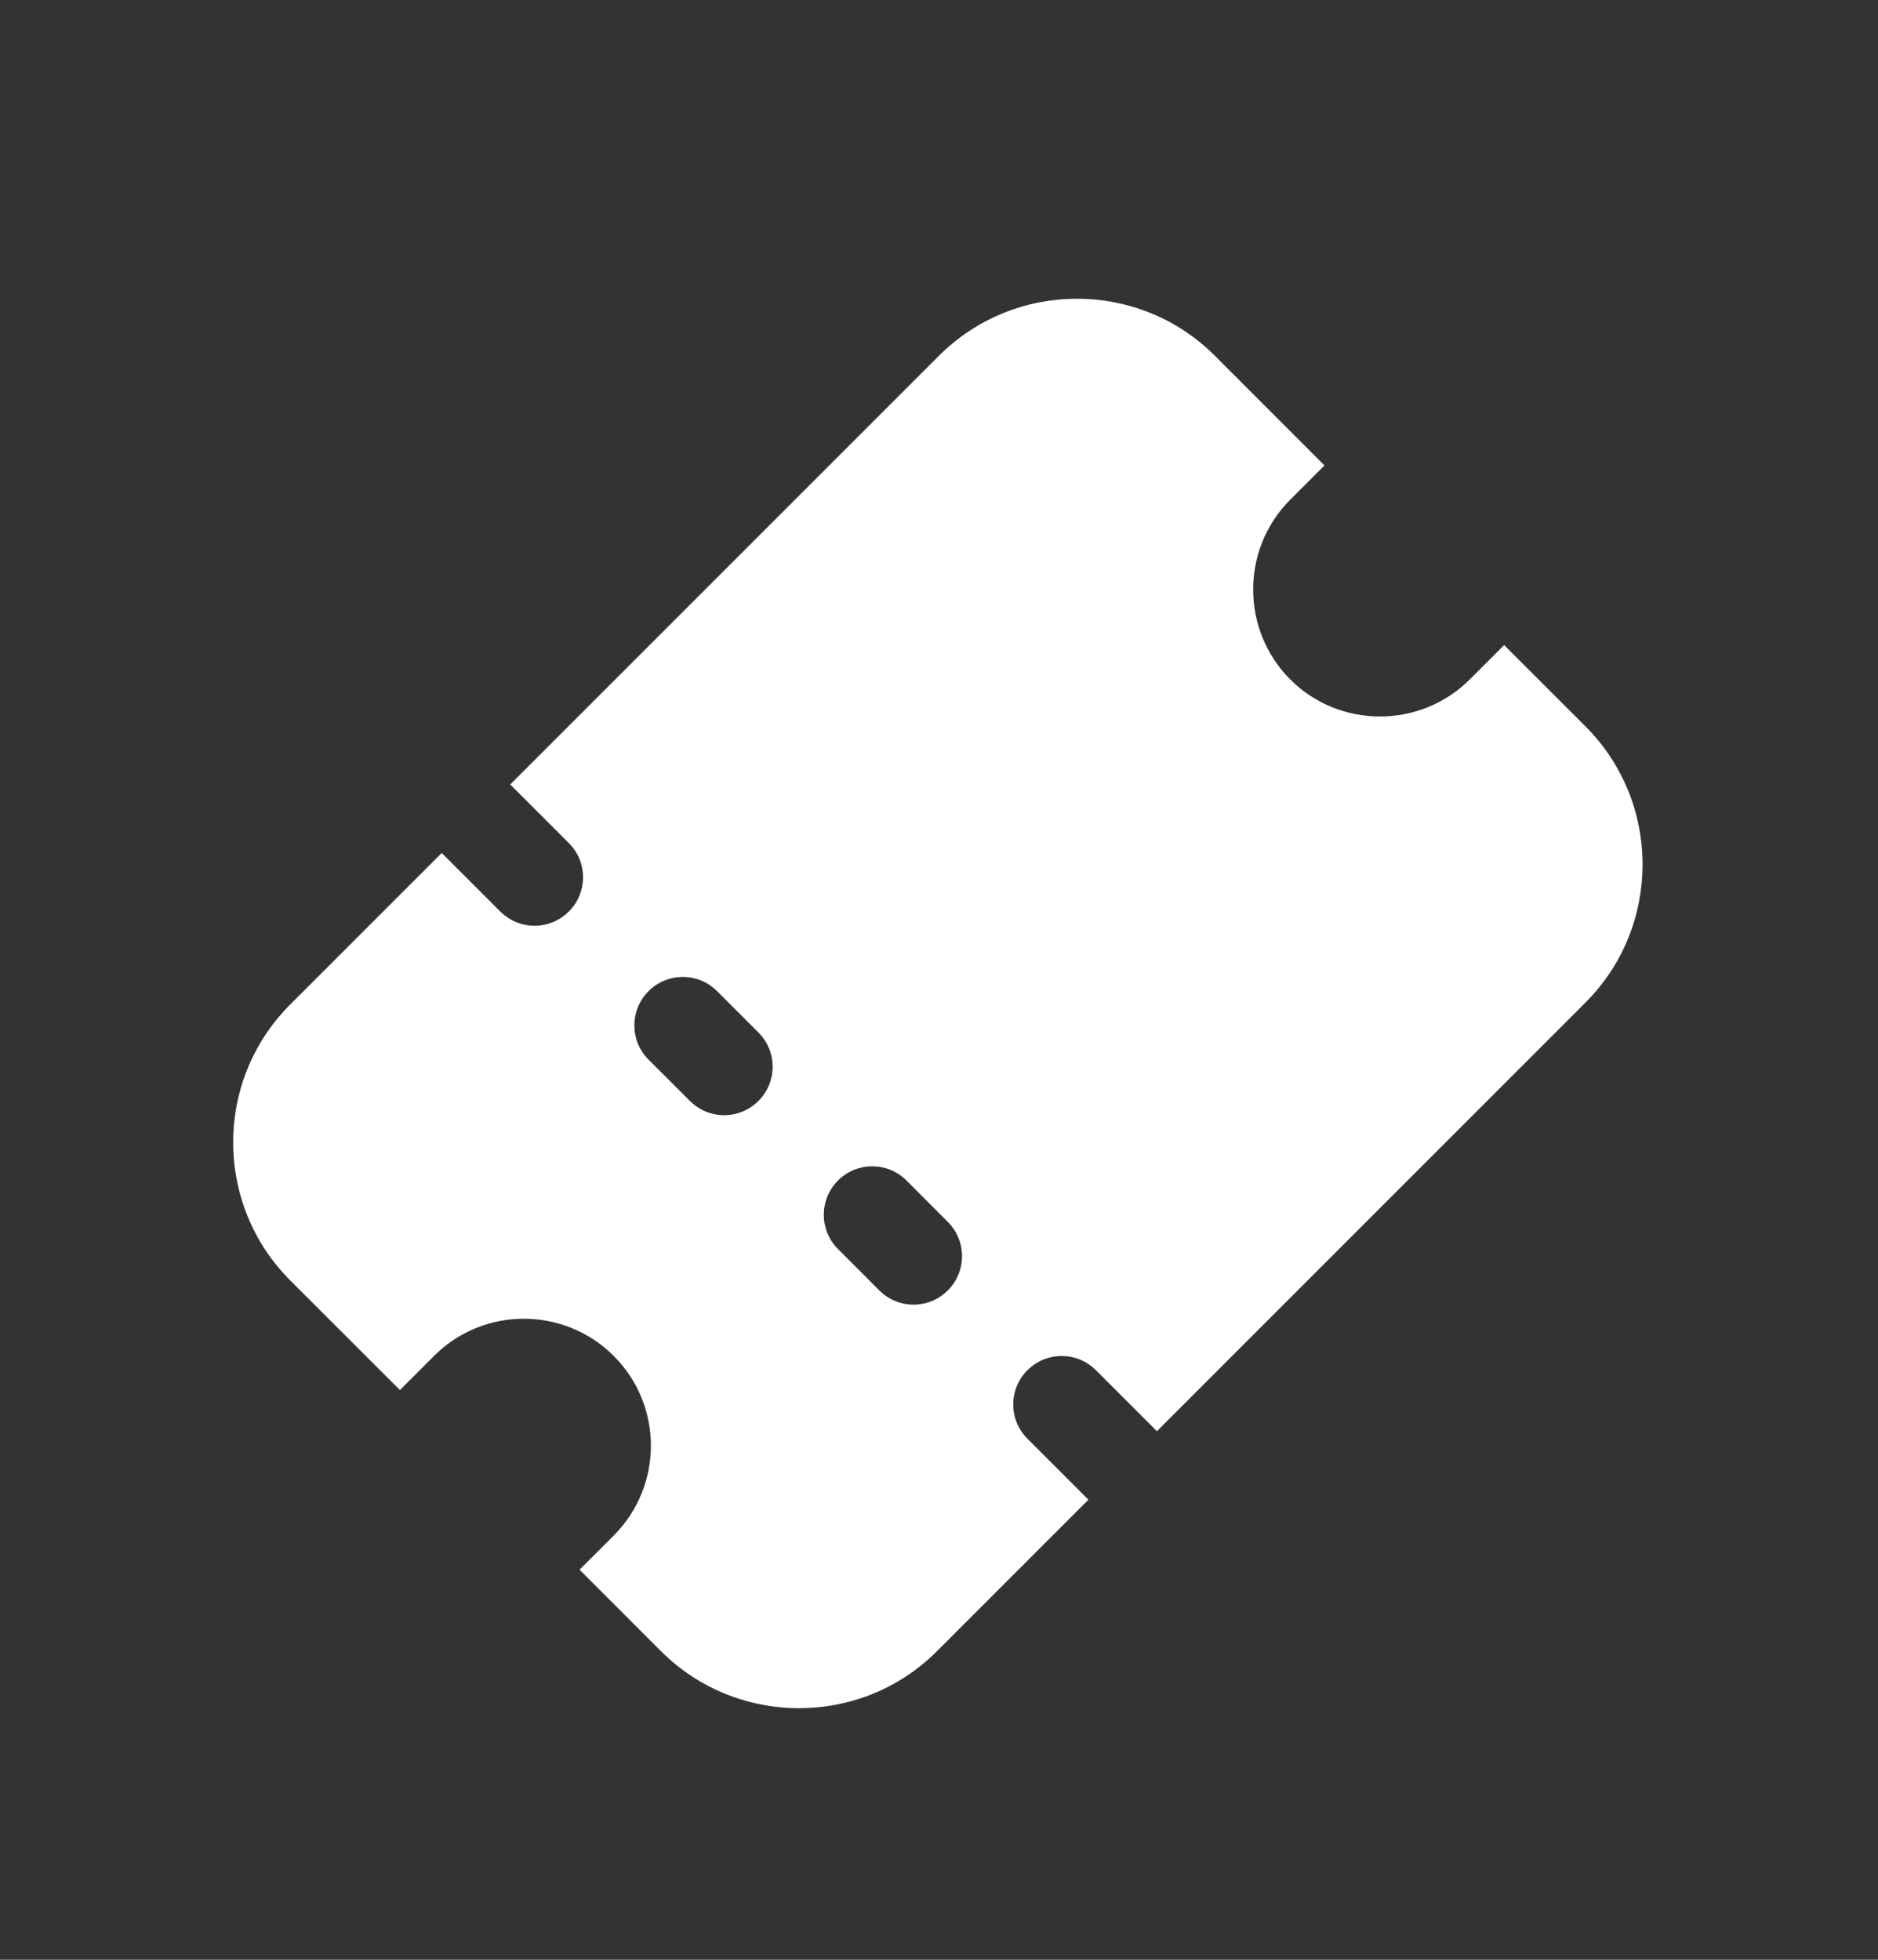 <svg width="23" height="24" viewBox="0 0 23 24" fill="none" xmlns="http://www.w3.org/2000/svg">
<rect x="0" y="0" width="23" height="24" fill="#333333" stroke="none"/>
<g clip-path="url(#clip0_2101_19828)">
<g clip-path="url(#clip1_2101_19828)">
<path d="M7.517 18.804L7.098 19.223L8.094 20.22C9.026 21.151 10.543 21.152 11.473 20.223L13.33 18.366L12.583 17.619C12.351 17.387 12.351 17.012 12.583 16.78C12.815 16.548 13.19 16.548 13.422 16.78L14.169 17.527L19.418 12.277C20.349 11.346 20.35 9.829 19.418 8.896L18.421 7.9L18.002 8.319C17.395 8.926 16.407 8.926 15.802 8.321C15.197 7.715 15.195 6.726 15.802 6.119L16.221 5.7L14.878 4.356C13.947 3.425 12.431 3.426 11.498 4.358L6.249 9.607L6.966 10.324C7.199 10.556 7.199 10.931 6.966 11.163C6.734 11.395 6.36 11.395 6.127 11.163L5.41 10.446L3.553 12.303C2.622 13.234 2.624 14.749 3.554 15.68L4.898 17.023L5.317 16.604C5.924 15.997 6.91 15.999 7.517 16.606C8.124 17.212 8.122 18.198 7.517 18.804ZM7.943 12.977C7.711 12.745 7.711 12.37 7.943 12.138C8.175 11.906 8.55 11.906 8.782 12.138L9.288 12.644C9.521 12.876 9.521 13.251 9.288 13.483C9.056 13.715 8.682 13.715 8.45 13.483L7.943 12.977ZM10.263 15.296C10.031 15.064 10.031 14.69 10.263 14.457C10.495 14.225 10.87 14.225 11.102 14.457L11.608 14.964C11.84 15.196 11.84 15.571 11.608 15.803C11.376 16.035 11.001 16.035 10.769 15.803L10.263 15.296Z" fill="white"/>
</g>
</g>
<defs>
<clipPath id="clip0_2101_19828">
<rect width="22.4" height="22.4" fill="white" transform="translate(0 0.801)"/>
</clipPath>
<clipPath id="clip1_2101_19828">
<rect width="22.4" height="22.4" fill="white" transform="translate(0 0.801)"/>
</clipPath>
</defs>
</svg>
